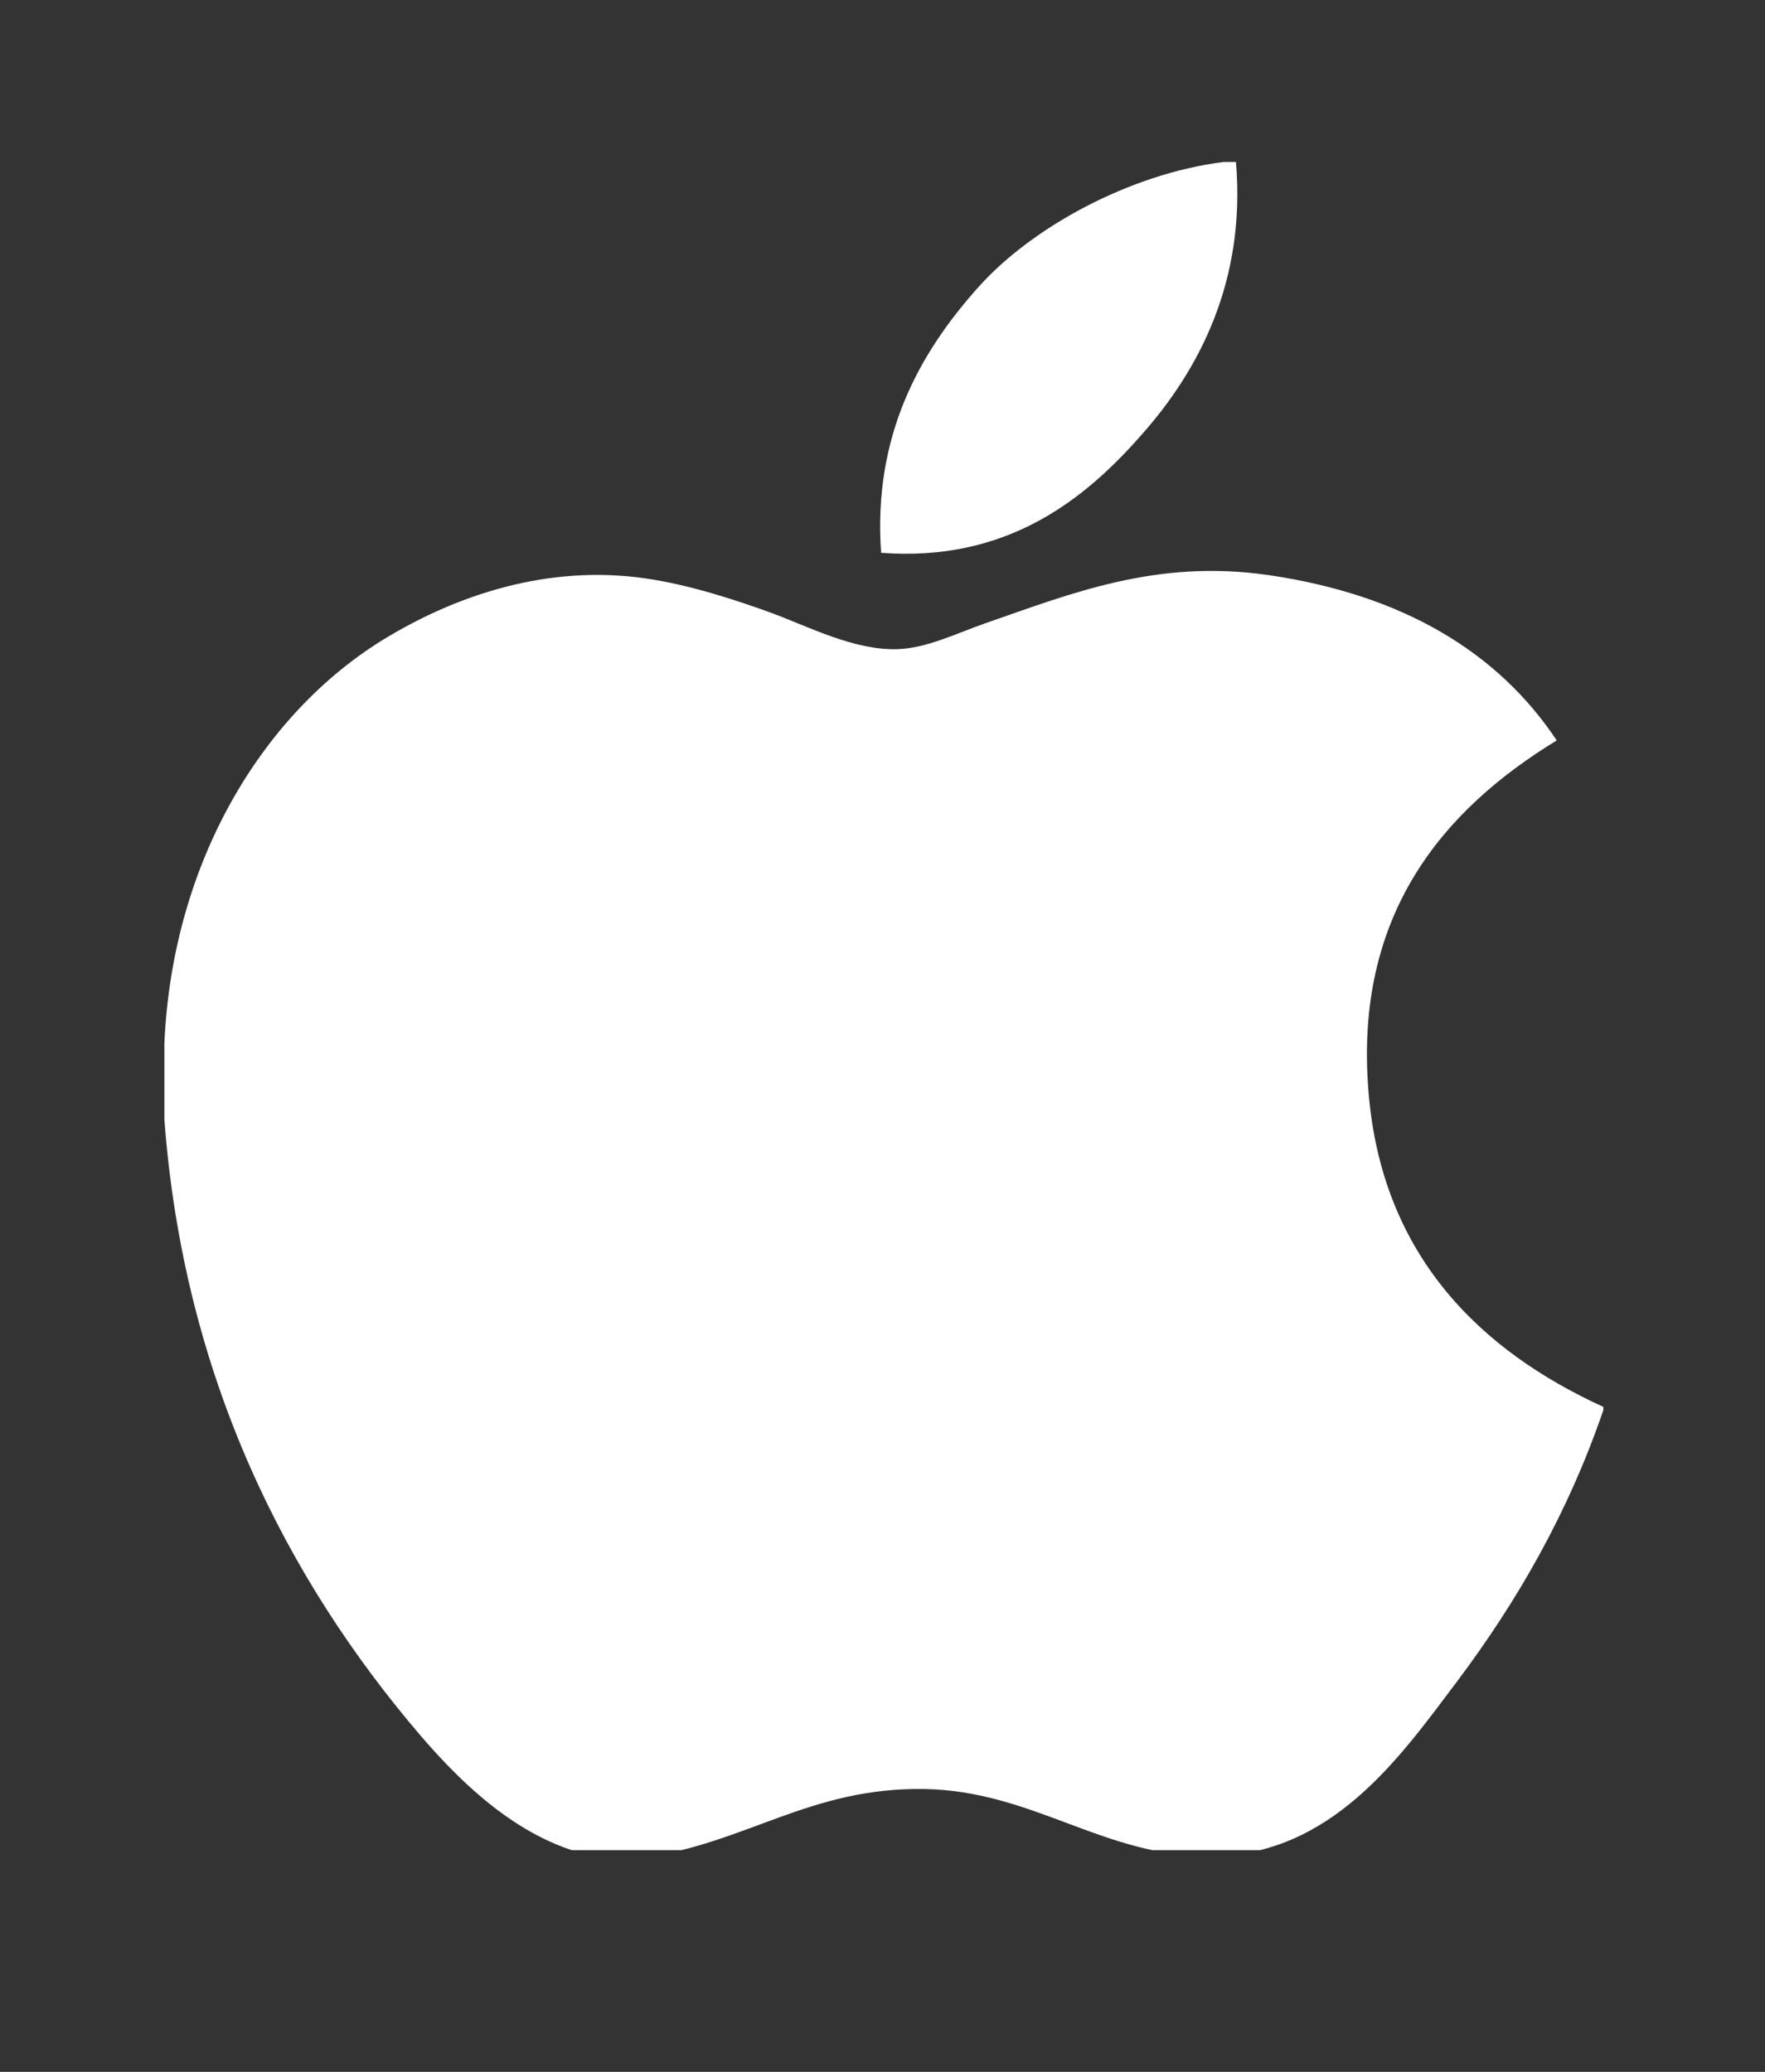 <svg width="23" height="27" viewBox="0 0 23 27" fill="none" xmlns="http://www.w3.org/2000/svg">
<rect x="0" y="0" width="23" height="27" fill="#333333" stroke="none"/>
<g clip-path="url(#clip0_3157_250)">
<g clip-path="url(#clip1_3157_250)">
<path d="M15.943 2.111C15.996 2.111 16.05 2.111 16.106 2.111C16.238 3.669 15.619 4.834 14.866 5.677C14.128 6.515 13.117 7.327 11.482 7.204C11.373 5.668 11.993 4.589 12.744 3.748C13.441 2.964 14.719 2.266 15.943 2.111Z" fill="white"/>
<path d="M20.893 18.334C20.893 18.35 20.893 18.363 20.893 18.378C20.434 19.715 19.778 20.861 18.978 21.925C18.248 22.891 17.353 24.191 15.755 24.191C14.375 24.191 13.458 23.337 12.043 23.314C10.546 23.291 9.723 24.027 8.354 24.213C8.198 24.213 8.041 24.213 7.888 24.213C6.883 24.073 6.072 23.308 5.481 22.619C3.739 20.583 2.393 17.953 2.142 14.587C2.142 14.257 2.142 13.928 2.142 13.598C2.248 11.189 3.466 9.23 5.085 8.281C5.94 7.777 7.114 7.347 8.422 7.539C8.983 7.622 9.555 7.807 10.057 7.989C10.533 8.165 11.128 8.476 11.691 8.46C12.073 8.449 12.453 8.258 12.838 8.123C13.965 7.732 15.07 7.284 16.526 7.494C18.276 7.748 19.519 8.496 20.286 9.649C18.805 10.554 17.635 11.919 17.835 14.249C18.013 16.366 19.293 17.604 20.893 18.334Z" fill="white"/>
</g>
</g>
<defs>
<clipPath id="clip0_3157_250">
<rect width="22" height="26" fill="white" transform="translate(0.222 0.111)"/>
</clipPath>
<clipPath id="clip1_3157_250">
<rect width="23" height="22" fill="white" transform="translate(-0.278 2.111)"/>
</clipPath>
</defs>
</svg>
